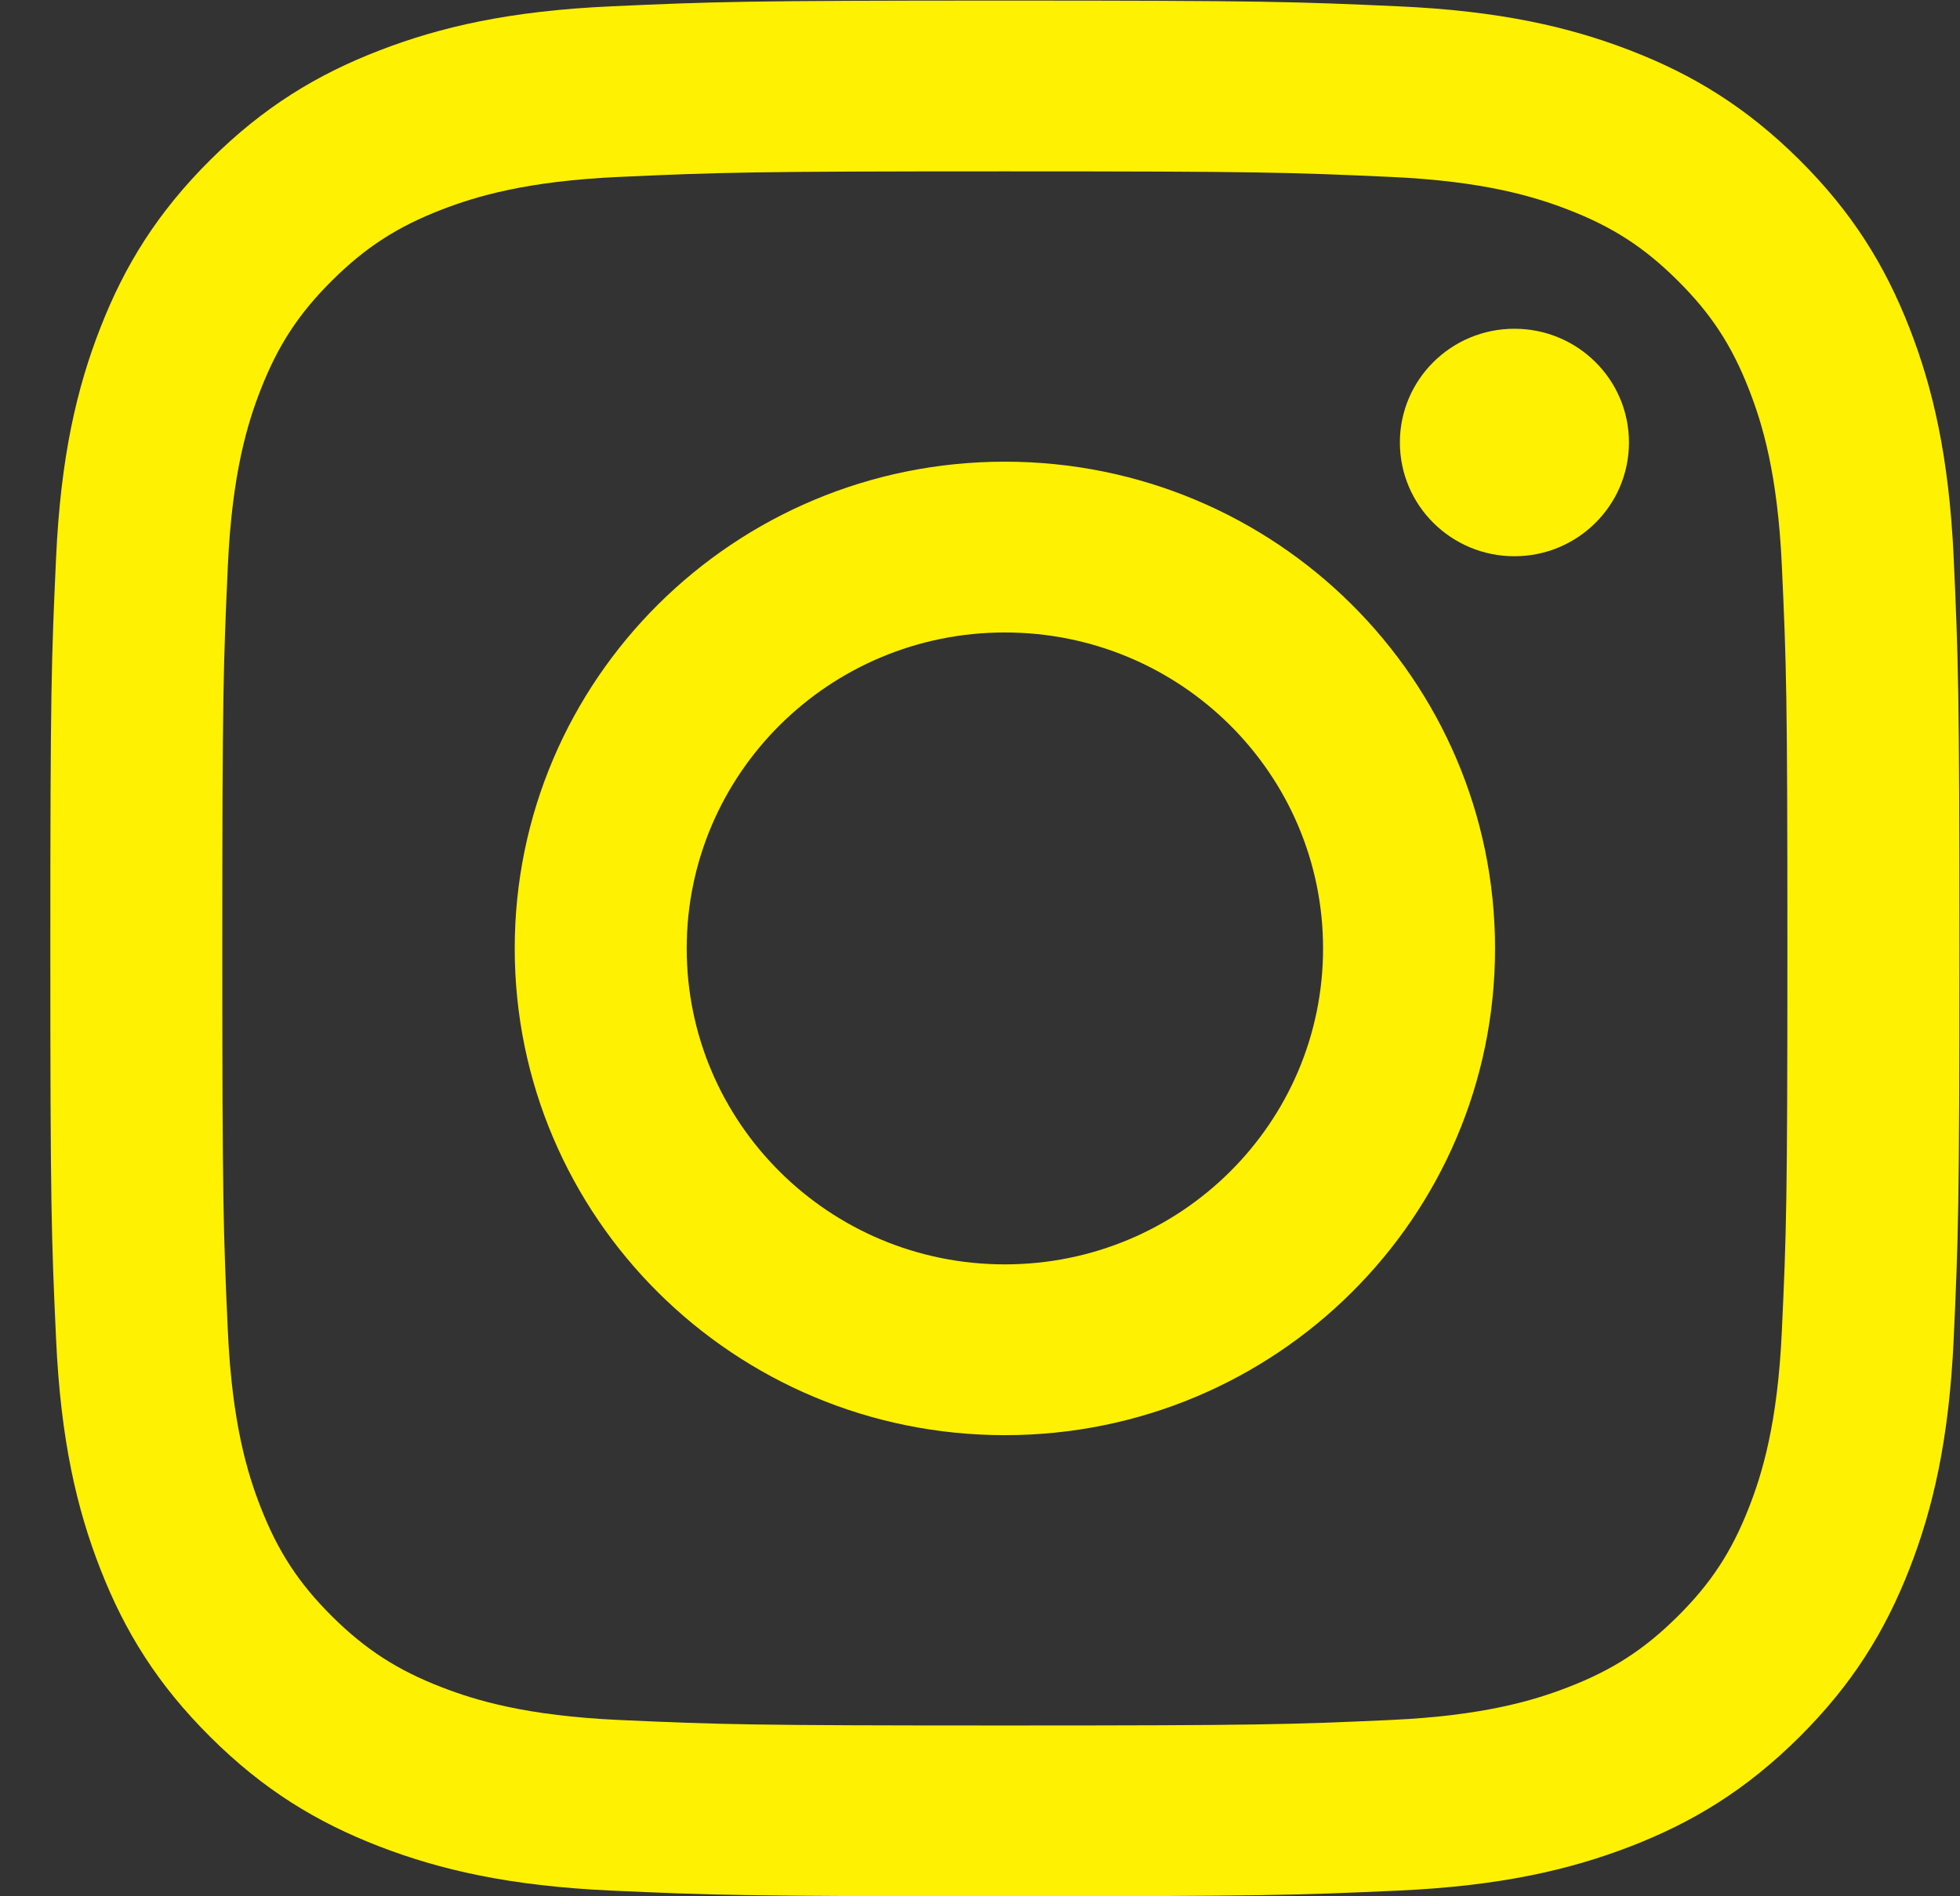 <svg xmlns="http://www.w3.org/2000/svg" width="31" height="30" viewBox="0 0 31 30">
  <rect x="0" y="0" width="31" height="30" fill="#333333" stroke="none"/>
  <g fill="#FFF101" transform="translate(.796)">
    <path d="M15.097,2.711 C19.128,2.711 19.606,2.727 21.198,2.799 C22.67,2.865 23.469,3.11 24.001,3.315 C24.706,3.587 25.209,3.912 25.737,4.437 C26.265,4.961 26.593,5.461 26.866,6.161 C27.073,6.689 27.319,7.483 27.386,8.945 C27.459,10.527 27.474,11.001 27.474,15.005 C27.474,19.009 27.459,19.483 27.386,21.064 C27.319,22.526 27.073,23.32 26.866,23.849 C26.593,24.548 26.266,25.048 25.737,25.573 C25.209,26.097 24.706,26.422 24.001,26.694 C23.469,26.9 22.67,27.144 21.198,27.211 C19.606,27.283 19.129,27.298 15.097,27.298 C11.066,27.298 10.588,27.283 8.997,27.211 C7.525,27.144 6.725,26.9 6.193,26.694 C5.489,26.422 4.986,26.097 4.457,25.573 C3.929,25.048 3.602,24.548 3.328,23.849 C3.121,23.32 2.875,22.526 2.808,21.064 C2.736,19.483 2.72,19.009 2.72,15.005 C2.72,11.001 2.736,10.527 2.808,8.945 C2.875,7.483 3.121,6.689 3.328,6.161 C3.602,5.461 3.929,4.961 4.457,4.437 C4.986,3.912 5.489,3.587 6.193,3.315 C6.725,3.11 7.525,2.865 8.997,2.799 C10.589,2.727 11.066,2.711 15.097,2.711 L15.097,2.711 Z M15.097,0.009 C10.997,0.009 10.483,0.027 8.873,0.1 C7.266,0.172 6.168,0.426 5.208,0.797 C4.215,1.18 3.373,1.693 2.534,2.526 C1.695,3.36 1.178,4.196 0.793,5.182 C0.419,6.136 0.164,7.226 0.091,8.822 C0.017,10.422 0,10.932 0,15.005 C0,19.077 0.017,19.588 0.091,21.187 C0.164,22.783 0.419,23.873 0.793,24.827 C1.178,25.813 1.695,26.649 2.534,27.483 C3.373,28.317 4.215,28.83 5.208,29.213 C6.168,29.583 7.266,29.837 8.873,29.91 C10.483,29.983 10.997,30 15.097,30 C19.197,30 19.712,29.983 21.322,29.91 C22.929,29.837 24.026,29.583 24.987,29.213 C25.979,28.83 26.821,28.317 27.661,27.483 C28.5,26.649 29.016,25.813 29.402,24.827 C29.775,23.873 30.03,22.783 30.104,21.187 C30.177,19.588 30.195,19.077 30.195,15.005 C30.195,10.932 30.177,10.422 30.104,8.822 C30.03,7.226 29.775,6.136 29.402,5.182 C29.016,4.196 28.5,3.36 27.661,2.526 C26.821,1.693 25.979,1.18 24.987,0.797 C24.026,0.426 22.929,0.172 21.322,0.1 C19.712,0.027 19.197,0.009 15.097,0.009 Z"/>
    <path d="M15.097 7.304C10.816 7.304 7.345 10.752 7.345 15.005 7.345 19.258 10.816 22.705 15.097 22.705 19.379 22.705 22.85 19.258 22.85 15.005 22.85 10.752 19.379 7.304 15.097 7.304L15.097 7.304zM15.097 20.003C12.318 20.003 10.065 17.765 10.065 15.005 10.065 12.244 12.318 10.006 15.097 10.006 17.877 10.006 20.13 12.244 20.13 15.005 20.13 17.765 17.877 20.003 15.097 20.003zM24.968 7C24.968 7.994 24.157 8.8 23.156 8.8 22.156 8.8 21.345 7.994 21.345 7 21.345 6.006 22.156 5.201 23.156 5.201 24.157 5.201 24.968 6.006 24.968 7"/>
  </g>
</svg>
